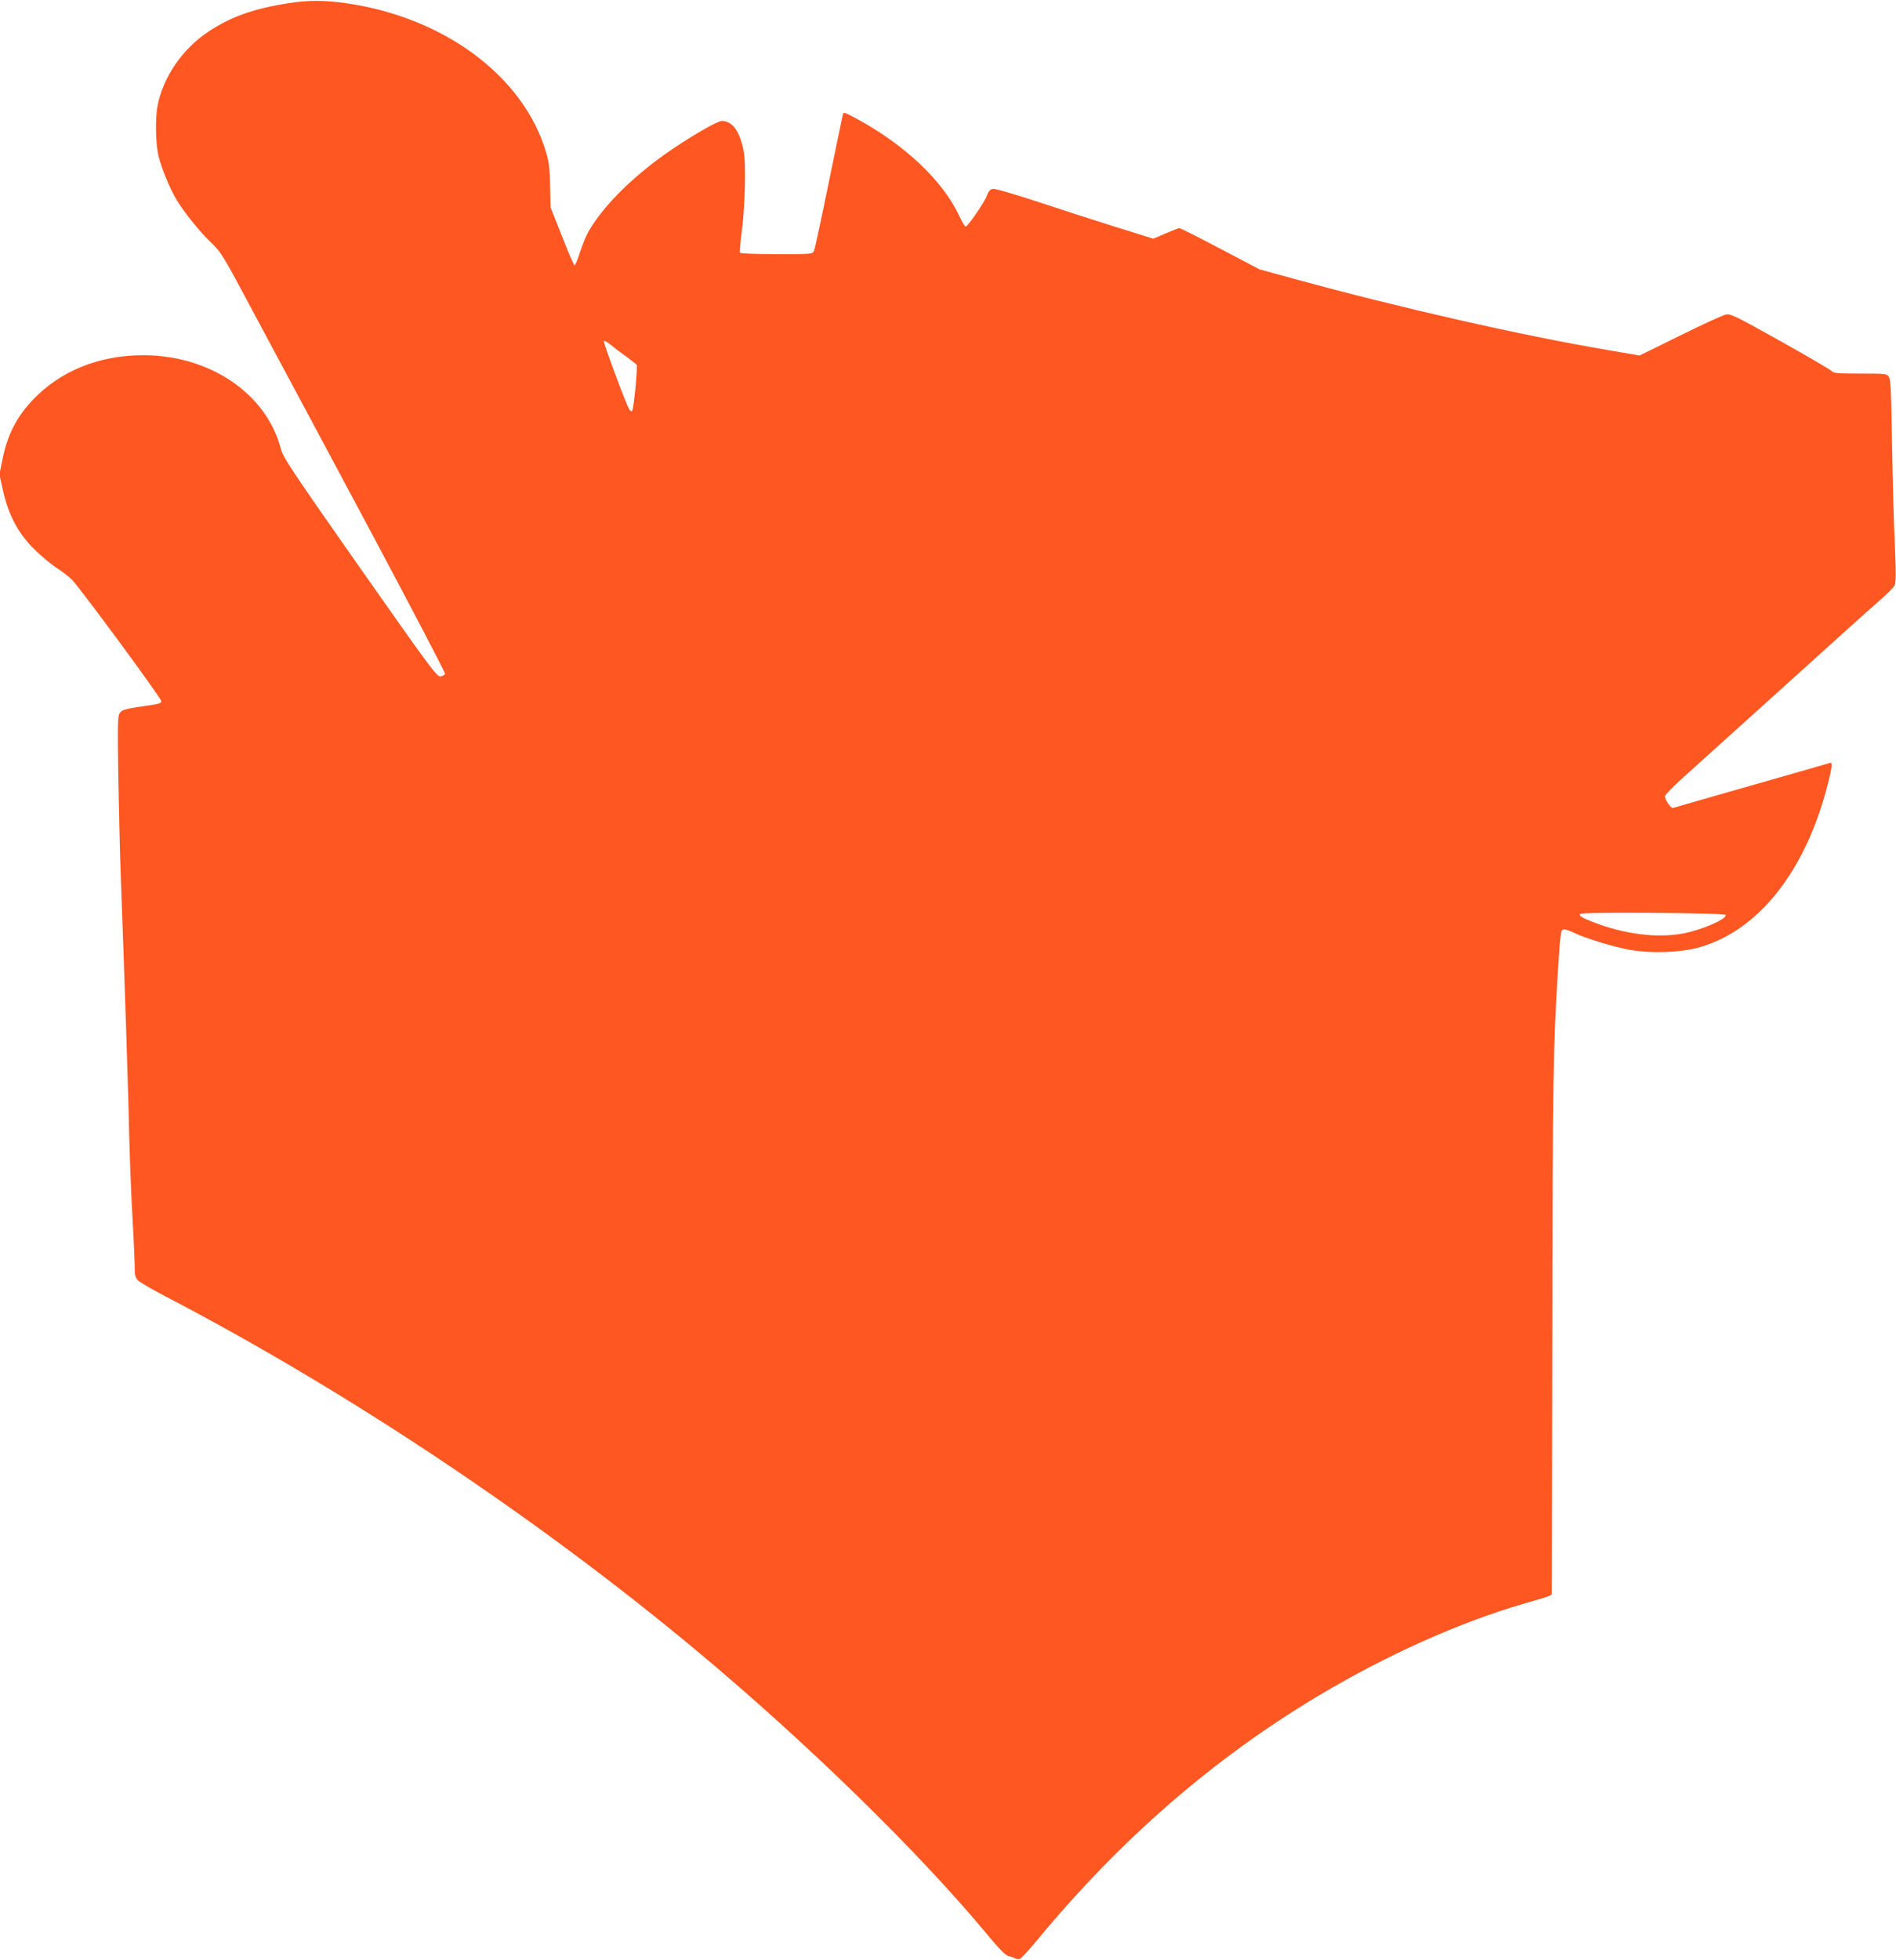<?xml version="1.0" standalone="no"?>
<!DOCTYPE svg PUBLIC "-//W3C//DTD SVG 20010904//EN"
 "http://www.w3.org/TR/2001/REC-SVG-20010904/DTD/svg10.dtd">
<svg version="1.0" xmlns="http://www.w3.org/2000/svg"
 width="1239pt" height="1280pt" viewBox="0 0 1239 1280"
 preserveAspectRatio="xMidYMid meet">
<g transform="translate(0,1280) scale(0.1,-0.1)"
fill="#ff5722" stroke="none">
<path d="M1890 12780 c-232 -36 -381 -89 -527 -186 -172 -114 -298 -298 -334
-488 -15 -80 -12 -243 6 -321 19 -80 74 -216 119 -290 48 -80 148 -205 224
-278 68 -65 78 -81 285 -470 119 -221 448 -836 732 -1367 283 -530 514 -971
513 -980 -2 -8 -15 -16 -29 -18 -24 -3 -64 51 -527 710 -450 642 -502 720
-517 777 -93 359 -463 611 -899 611 -289 0 -543 -103 -724 -294 -103 -110
-163 -226 -194 -378 l-22 -106 23 -104 c34 -153 93 -269 189 -369 42 -44 112
-104 156 -134 45 -29 93 -66 107 -82 72 -79 581 -771 583 -792 1 -12 -13 -18
-54 -24 -188 -27 -202 -31 -218 -55 -13 -20 -14 -73 -9 -420 4 -218 11 -518
17 -667 22 -585 50 -1434 55 -1695 4 -151 13 -385 21 -520 8 -135 14 -276 14
-313 0 -57 4 -71 22 -90 13 -13 95 -60 183 -106 1187 -619 2417 -1439 3455
-2302 722 -601 1463 -1323 1914 -1867 75 -90 118 -134 136 -138 14 -3 33 -9
42 -14 10 -6 24 -7 33 -4 9 4 60 59 113 123 548 662 1155 1188 1842 1598 441
263 916 476 1335 598 180 52 185 54 186 69 0 6 2 772 3 1701 2 1635 6 1872 36
2355 17 265 19 280 41 280 11 0 37 -9 58 -19 71 -37 275 -99 380 -116 135 -23
321 -16 436 15 394 107 705 499 850 1071 28 110 31 143 13 136 -7 -2 -238 -69
-513 -147 -275 -78 -505 -145 -512 -147 -13 -5 -53 53 -53 77 0 8 53 62 117
120 65 58 354 319 643 580 289 261 570 515 626 563 56 48 107 99 114 112 10
19 11 73 2 277 -7 139 -14 435 -18 658 -5 325 -9 409 -20 428 -14 21 -19 22
-189 22 -136 0 -176 3 -182 14 -4 7 -154 95 -333 195 -291 163 -329 182 -360
177 -19 -3 -154 -65 -300 -137 l-266 -131 -210 36 c-569 97 -1345 273 -2037
462 l-237 65 -255 134 c-140 74 -261 135 -268 135 -6 0 -47 -16 -91 -35 l-79
-34 -241 75 c-132 41 -364 116 -514 166 -179 58 -282 88 -297 84 -16 -4 -27
-18 -36 -43 -13 -41 -125 -203 -139 -203 -5 0 -25 33 -43 73 -108 228 -353
460 -668 631 -86 46 -87 46 -92 24 -3 -13 -45 -212 -92 -443 -47 -231 -90
-430 -95 -442 -10 -23 -10 -23 -244 -23 -129 0 -237 4 -240 9 -3 5 1 60 9 122
23 165 31 448 16 534 -24 134 -73 205 -144 205 -26 0 -164 -78 -307 -173 -254
-169 -463 -373 -565 -550 -15 -27 -40 -88 -55 -135 -15 -48 -31 -86 -36 -84
-5 1 -42 87 -82 190 l-74 187 -3 140 c-2 107 -8 158 -25 215 -145 500 -667
889 -1315 980 -137 19 -243 19 -365 0z m2200 -2307 c36 -26 67 -51 70 -55 9
-11 -19 -291 -29 -301 -5 -5 -14 -1 -20 11 -26 48 -170 436 -165 444 3 5 22
-5 42 -22 20 -17 66 -52 102 -77z m7187 -3649 c9 -26 -155 -97 -274 -120 -172
-33 -389 -6 -593 74 -74 28 -92 40 -84 53 8 14 946 7 951 -7z"/>
</g>
</svg>
